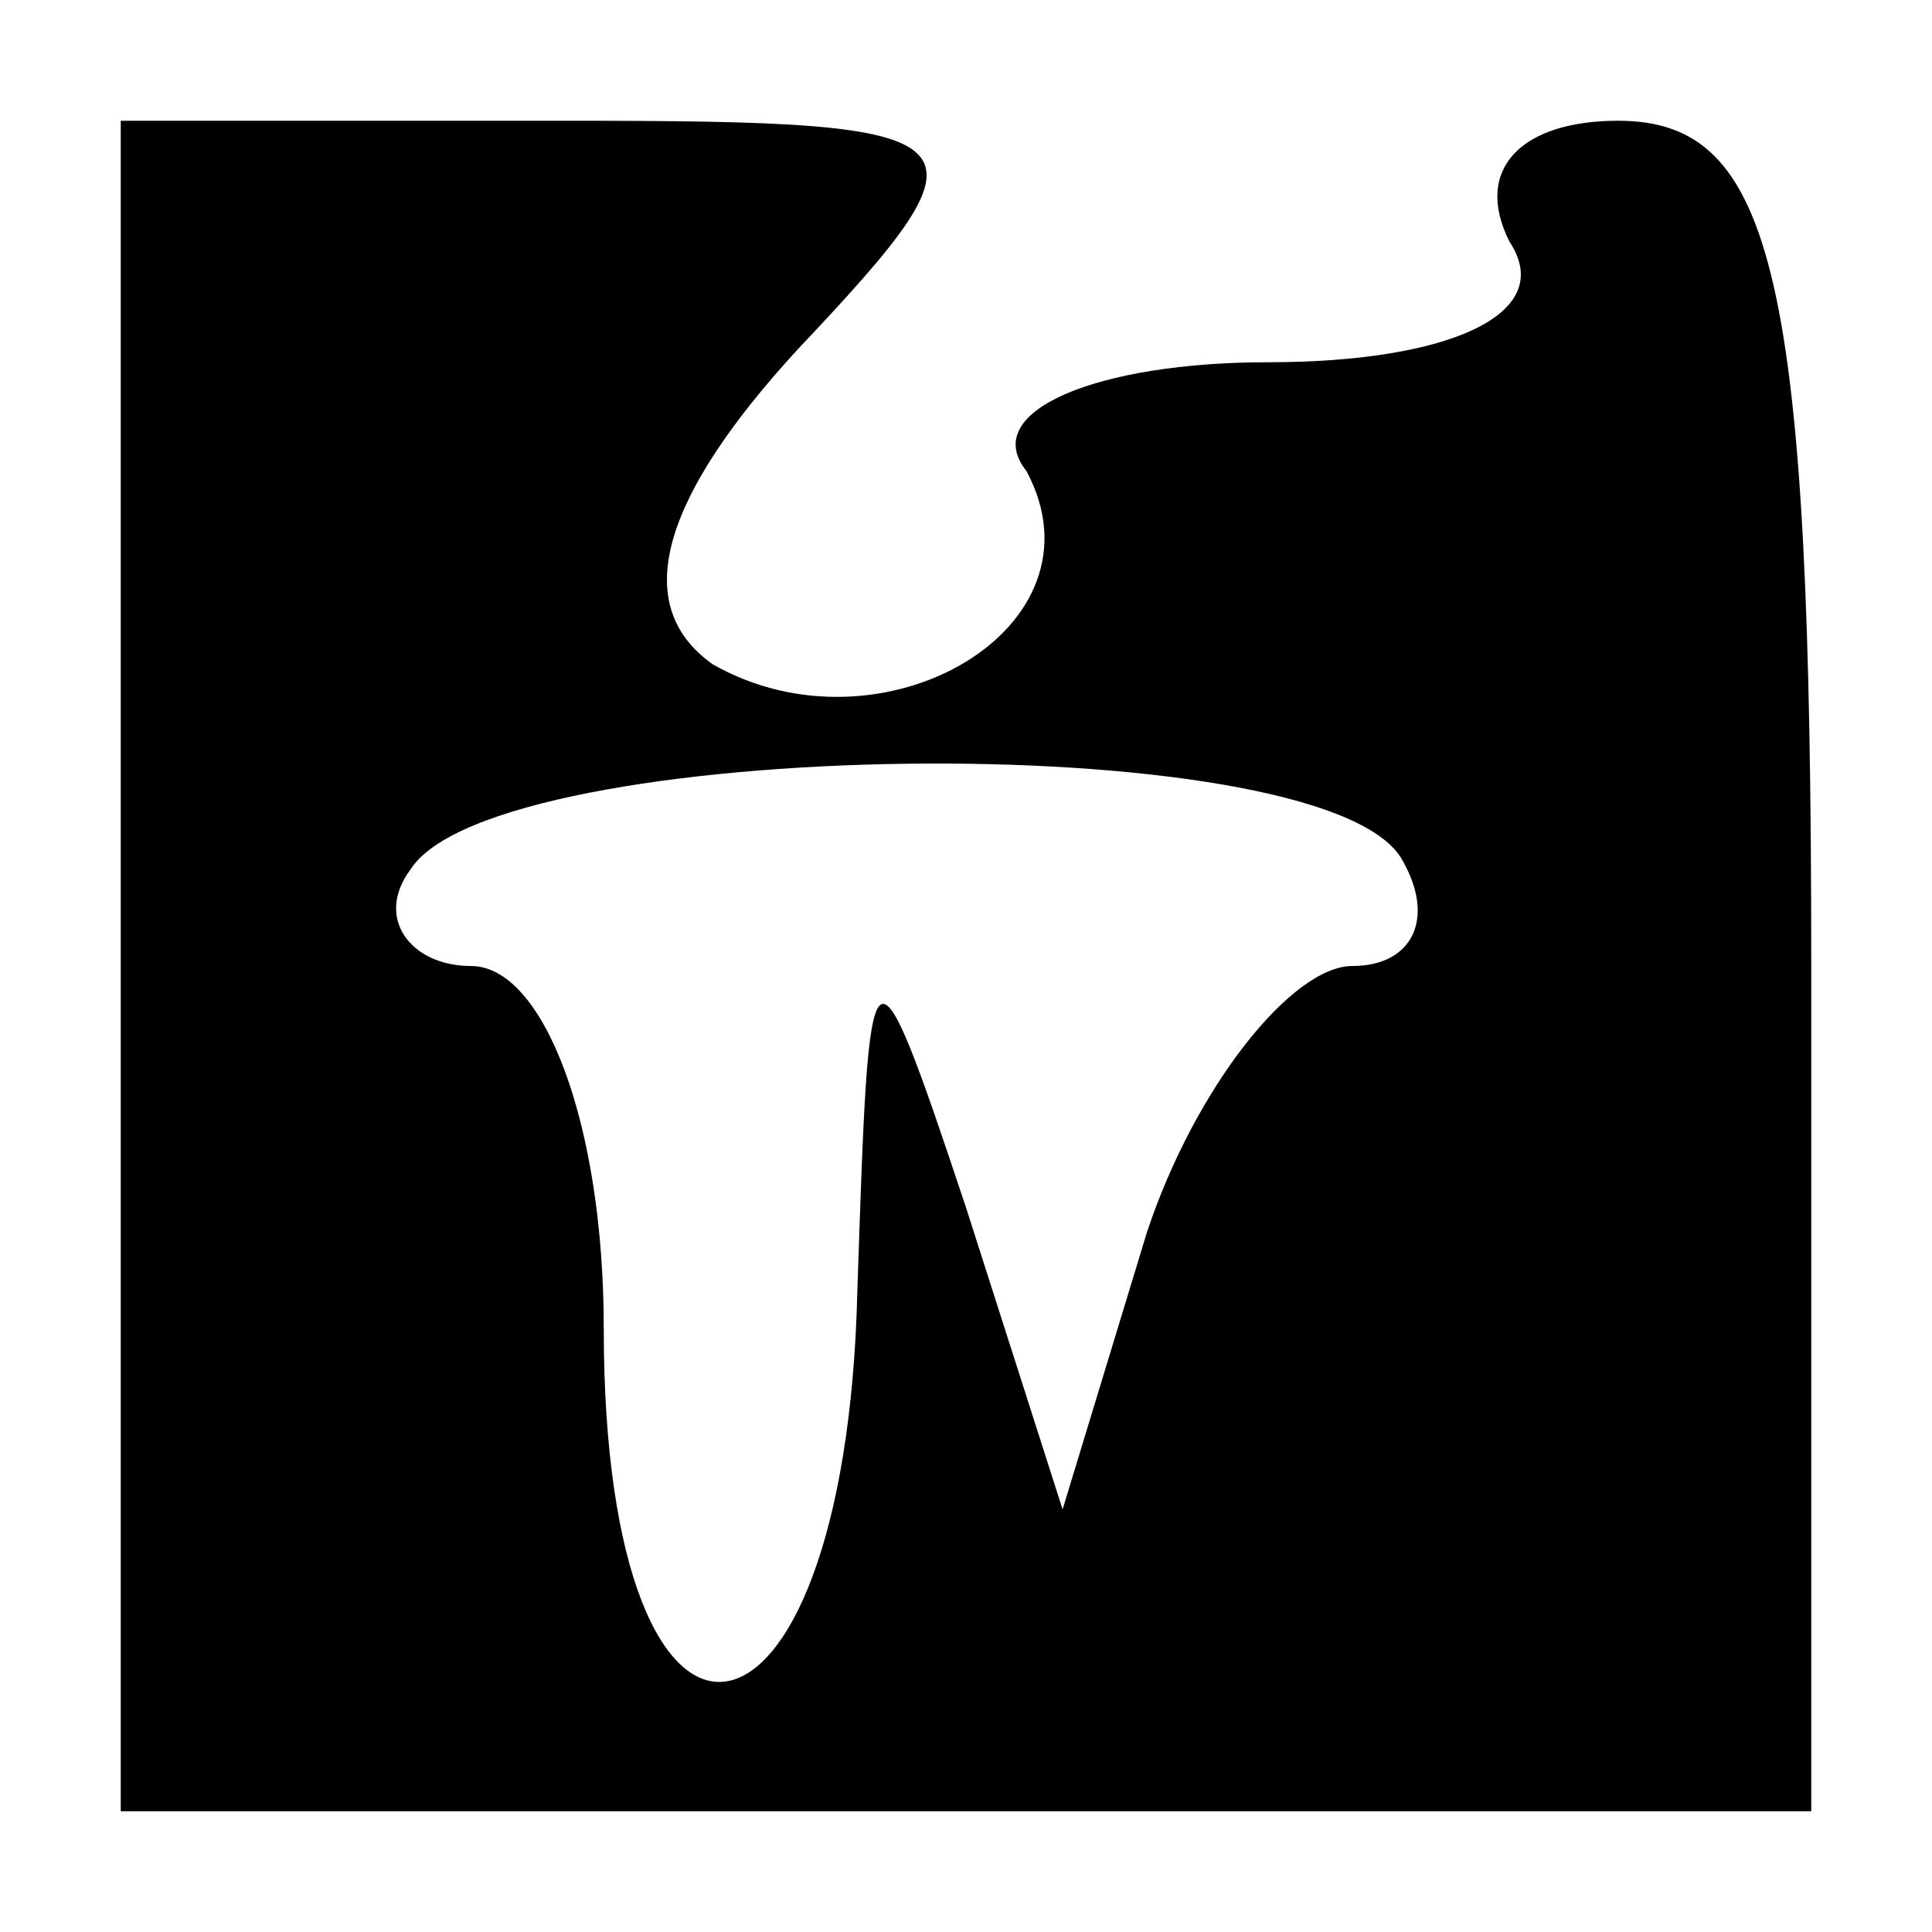 <?xml version="1.0" standalone="no"?>
<!DOCTYPE svg PUBLIC "-//W3C//DTD SVG 20010904//EN"
 "http://www.w3.org/TR/2001/REC-SVG-20010904/DTD/svg10.dtd">
<svg version="1.0" xmlns="http://www.w3.org/2000/svg"
 width="16pt" height="16pt" viewBox="0 0 16 16"
 preserveAspectRatio="xMidYMid meet">
<g transform="translate(0,16) scale(0.1,-0.1)"
fill="#000000" stroke="none">
<path d="M10 80 l0 -70 70 0 70 0 0 70 c0 57 -3 70 -16 70 -8 0 -12 -4 -9 -10
4 -6 -5 -10 -20 -10 -14 0 -24 -4 -20 -9 7 -13 -12 -24 -26 -16 -7 5 -4 14 7
26 17 18 16 19 -19 19 l-37 0 0 -70z m106 9 c3 -5 1 -9 -4 -9 -5 0 -13 -10
-17 -22 l-7 -23 -8 25 c-8 24 -8 23 -9 -7 -1 -41 -21 -44 -21 -3 0 17 -5 30
-11 30 -5 0 -8 4 -5 8 7 11 75 12 82 1z"/>
</g>
</svg>
